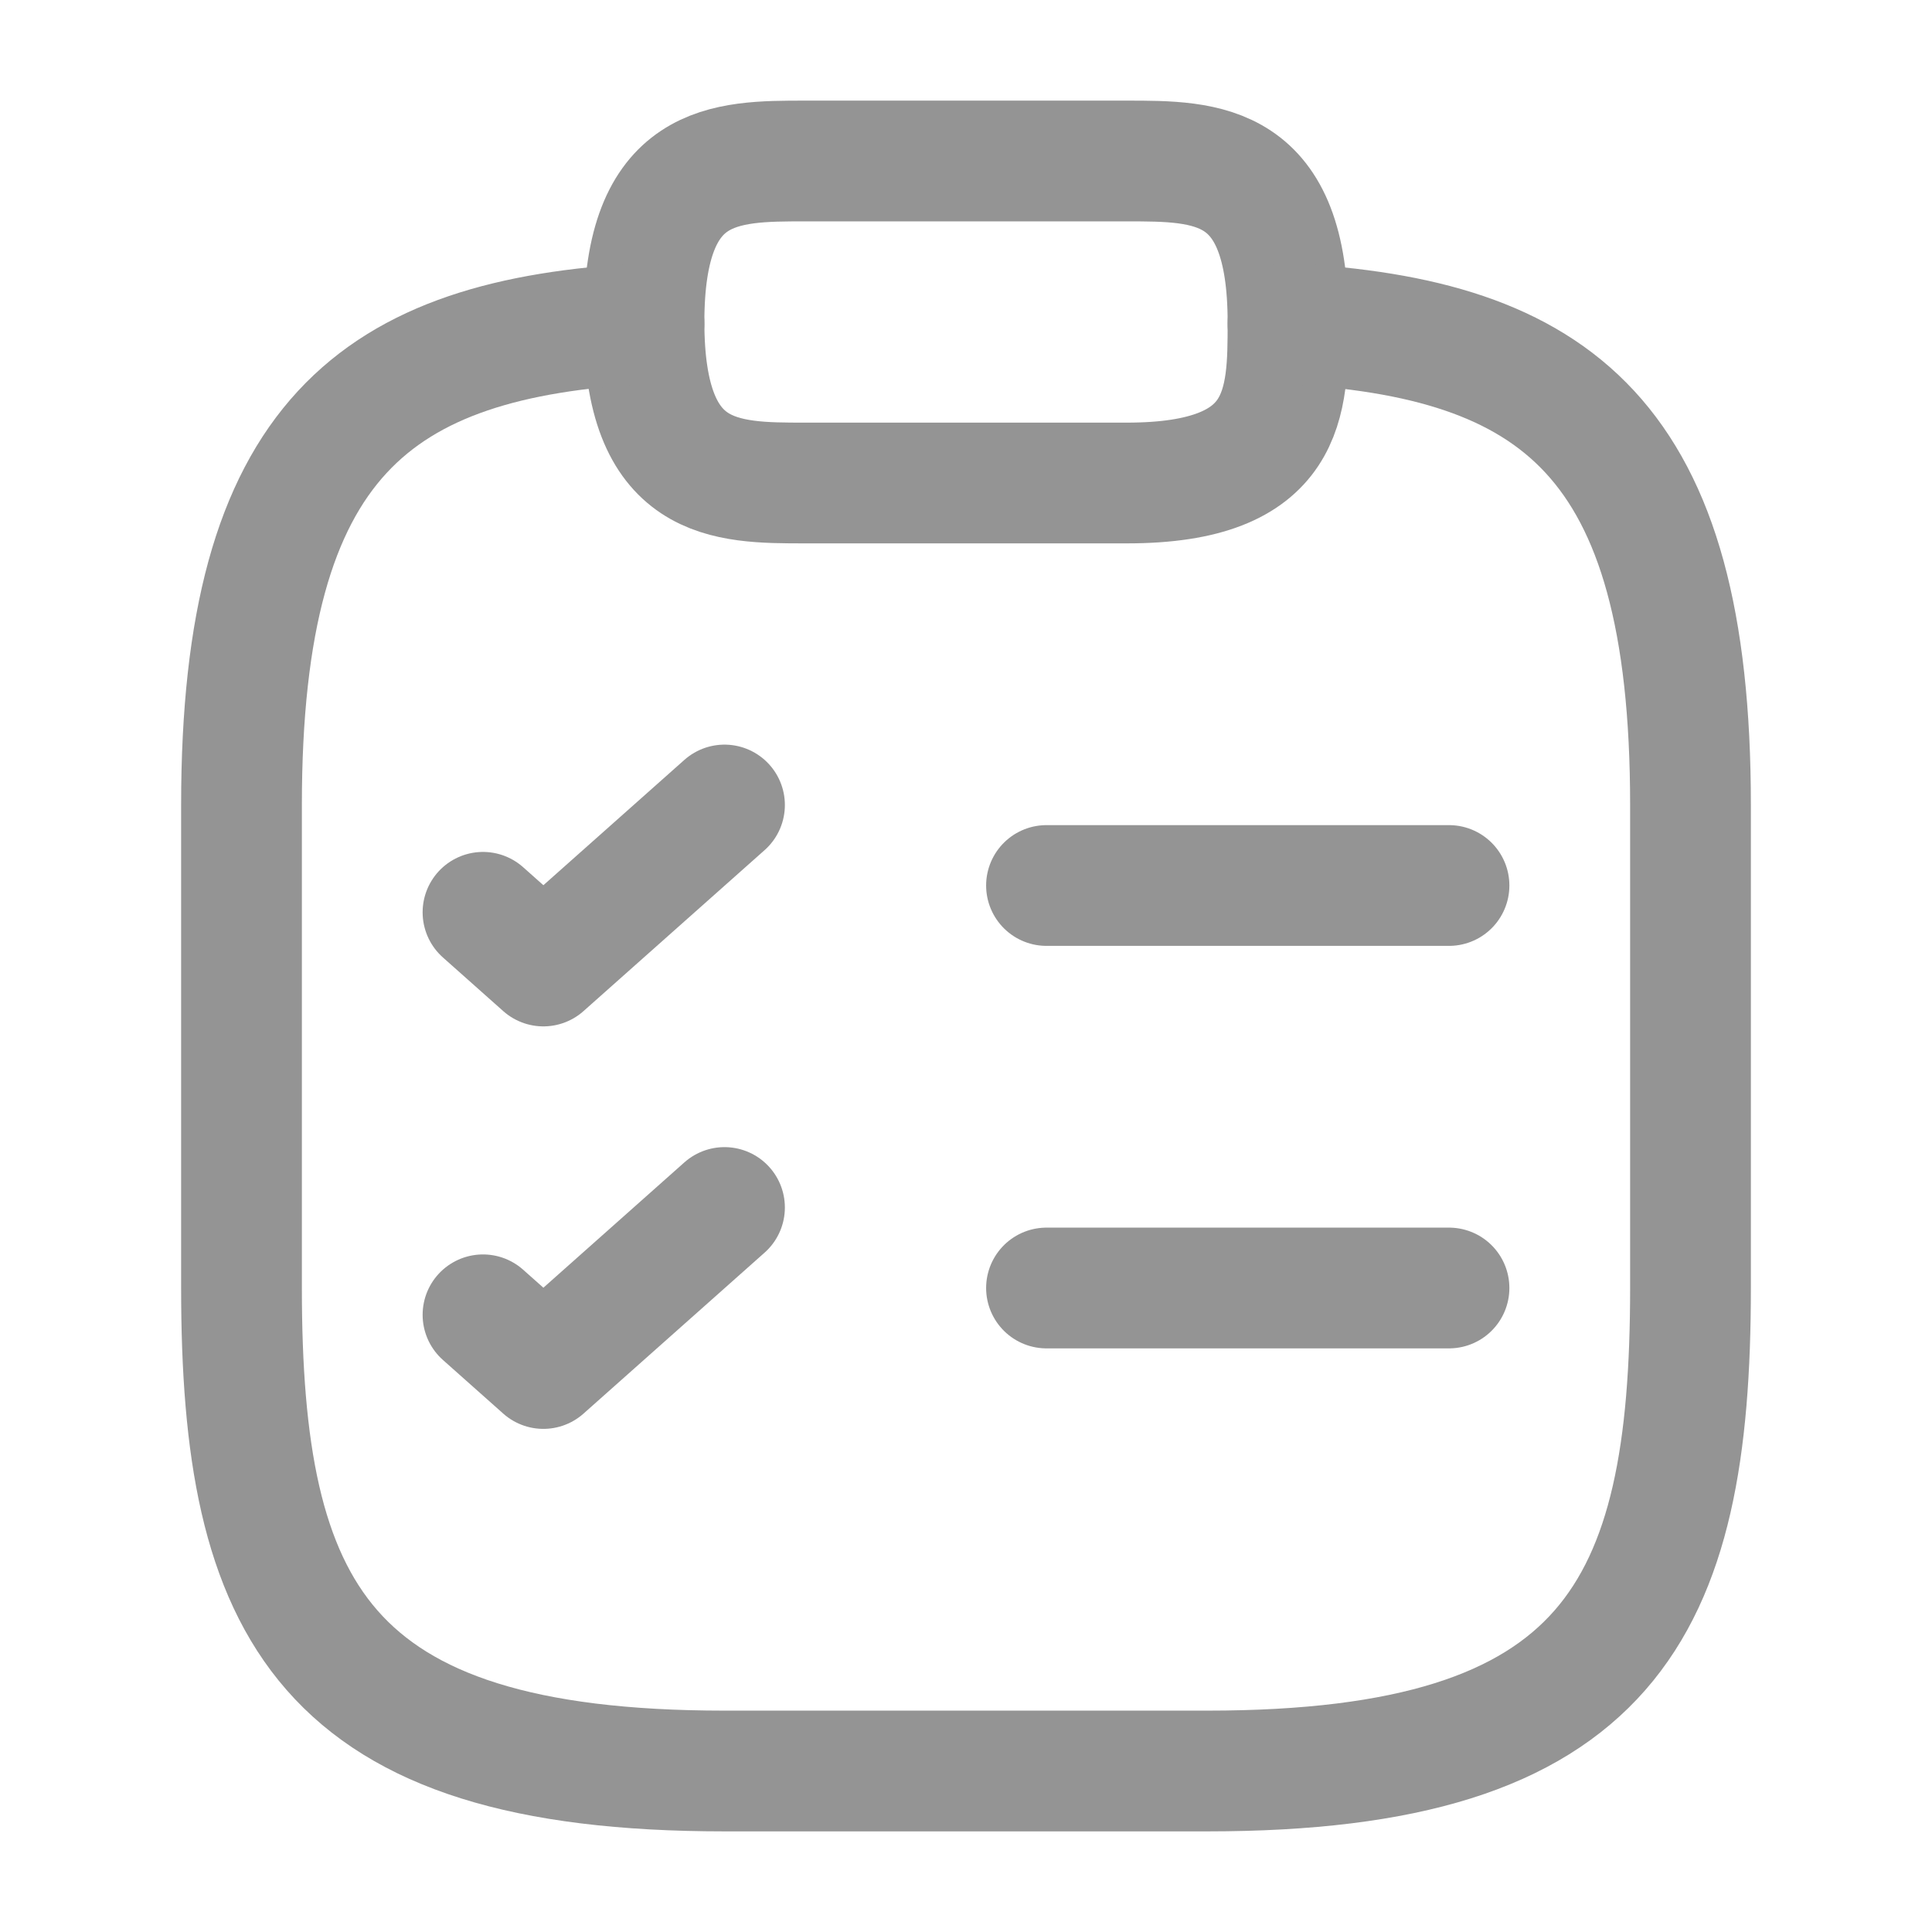 <svg width="24" height="24" viewBox="0 0 24 24" fill="none" xmlns="http://www.w3.org/2000/svg">
    <path d="M10 6H14C16 6 16 5 16 4C16 2 15 2 14 2H10C9 2 8 2 8 4C8 6 9 6 10 6Z" stroke="#949494" stroke-width="1.5" stroke-miterlimit="10" stroke-linecap="round" stroke-linejoin="round"/>
    <path d="M16 4.02C19.33 4.2 21 5.43 21 10V16C21 20 20 22 15 22H9C4 22 3 20 3 16V10C3 5.44 4.67 4.2 8 4.02" stroke="#949494" stroke-width="1.5" stroke-miterlimit="10" stroke-linecap="round" stroke-linejoin="round"/>
    <path d="M13 11H18" stroke="#949494" stroke-width="1.5" stroke-linecap="round" stroke-linejoin="round"/>
    <path d="M6 11.333L6.75 12L9 10" stroke="#949494" stroke-width="1.5" stroke-linecap="round" stroke-linejoin="round"/>
    <path d="M13 16H18" stroke="#949494" stroke-width="1.5" stroke-linecap="round" stroke-linejoin="round"/>
    <path d="M6 16.333L6.75 17L9 15" stroke="#949494" stroke-width="1.5" stroke-linecap="round" stroke-linejoin="round"/>
</svg>
